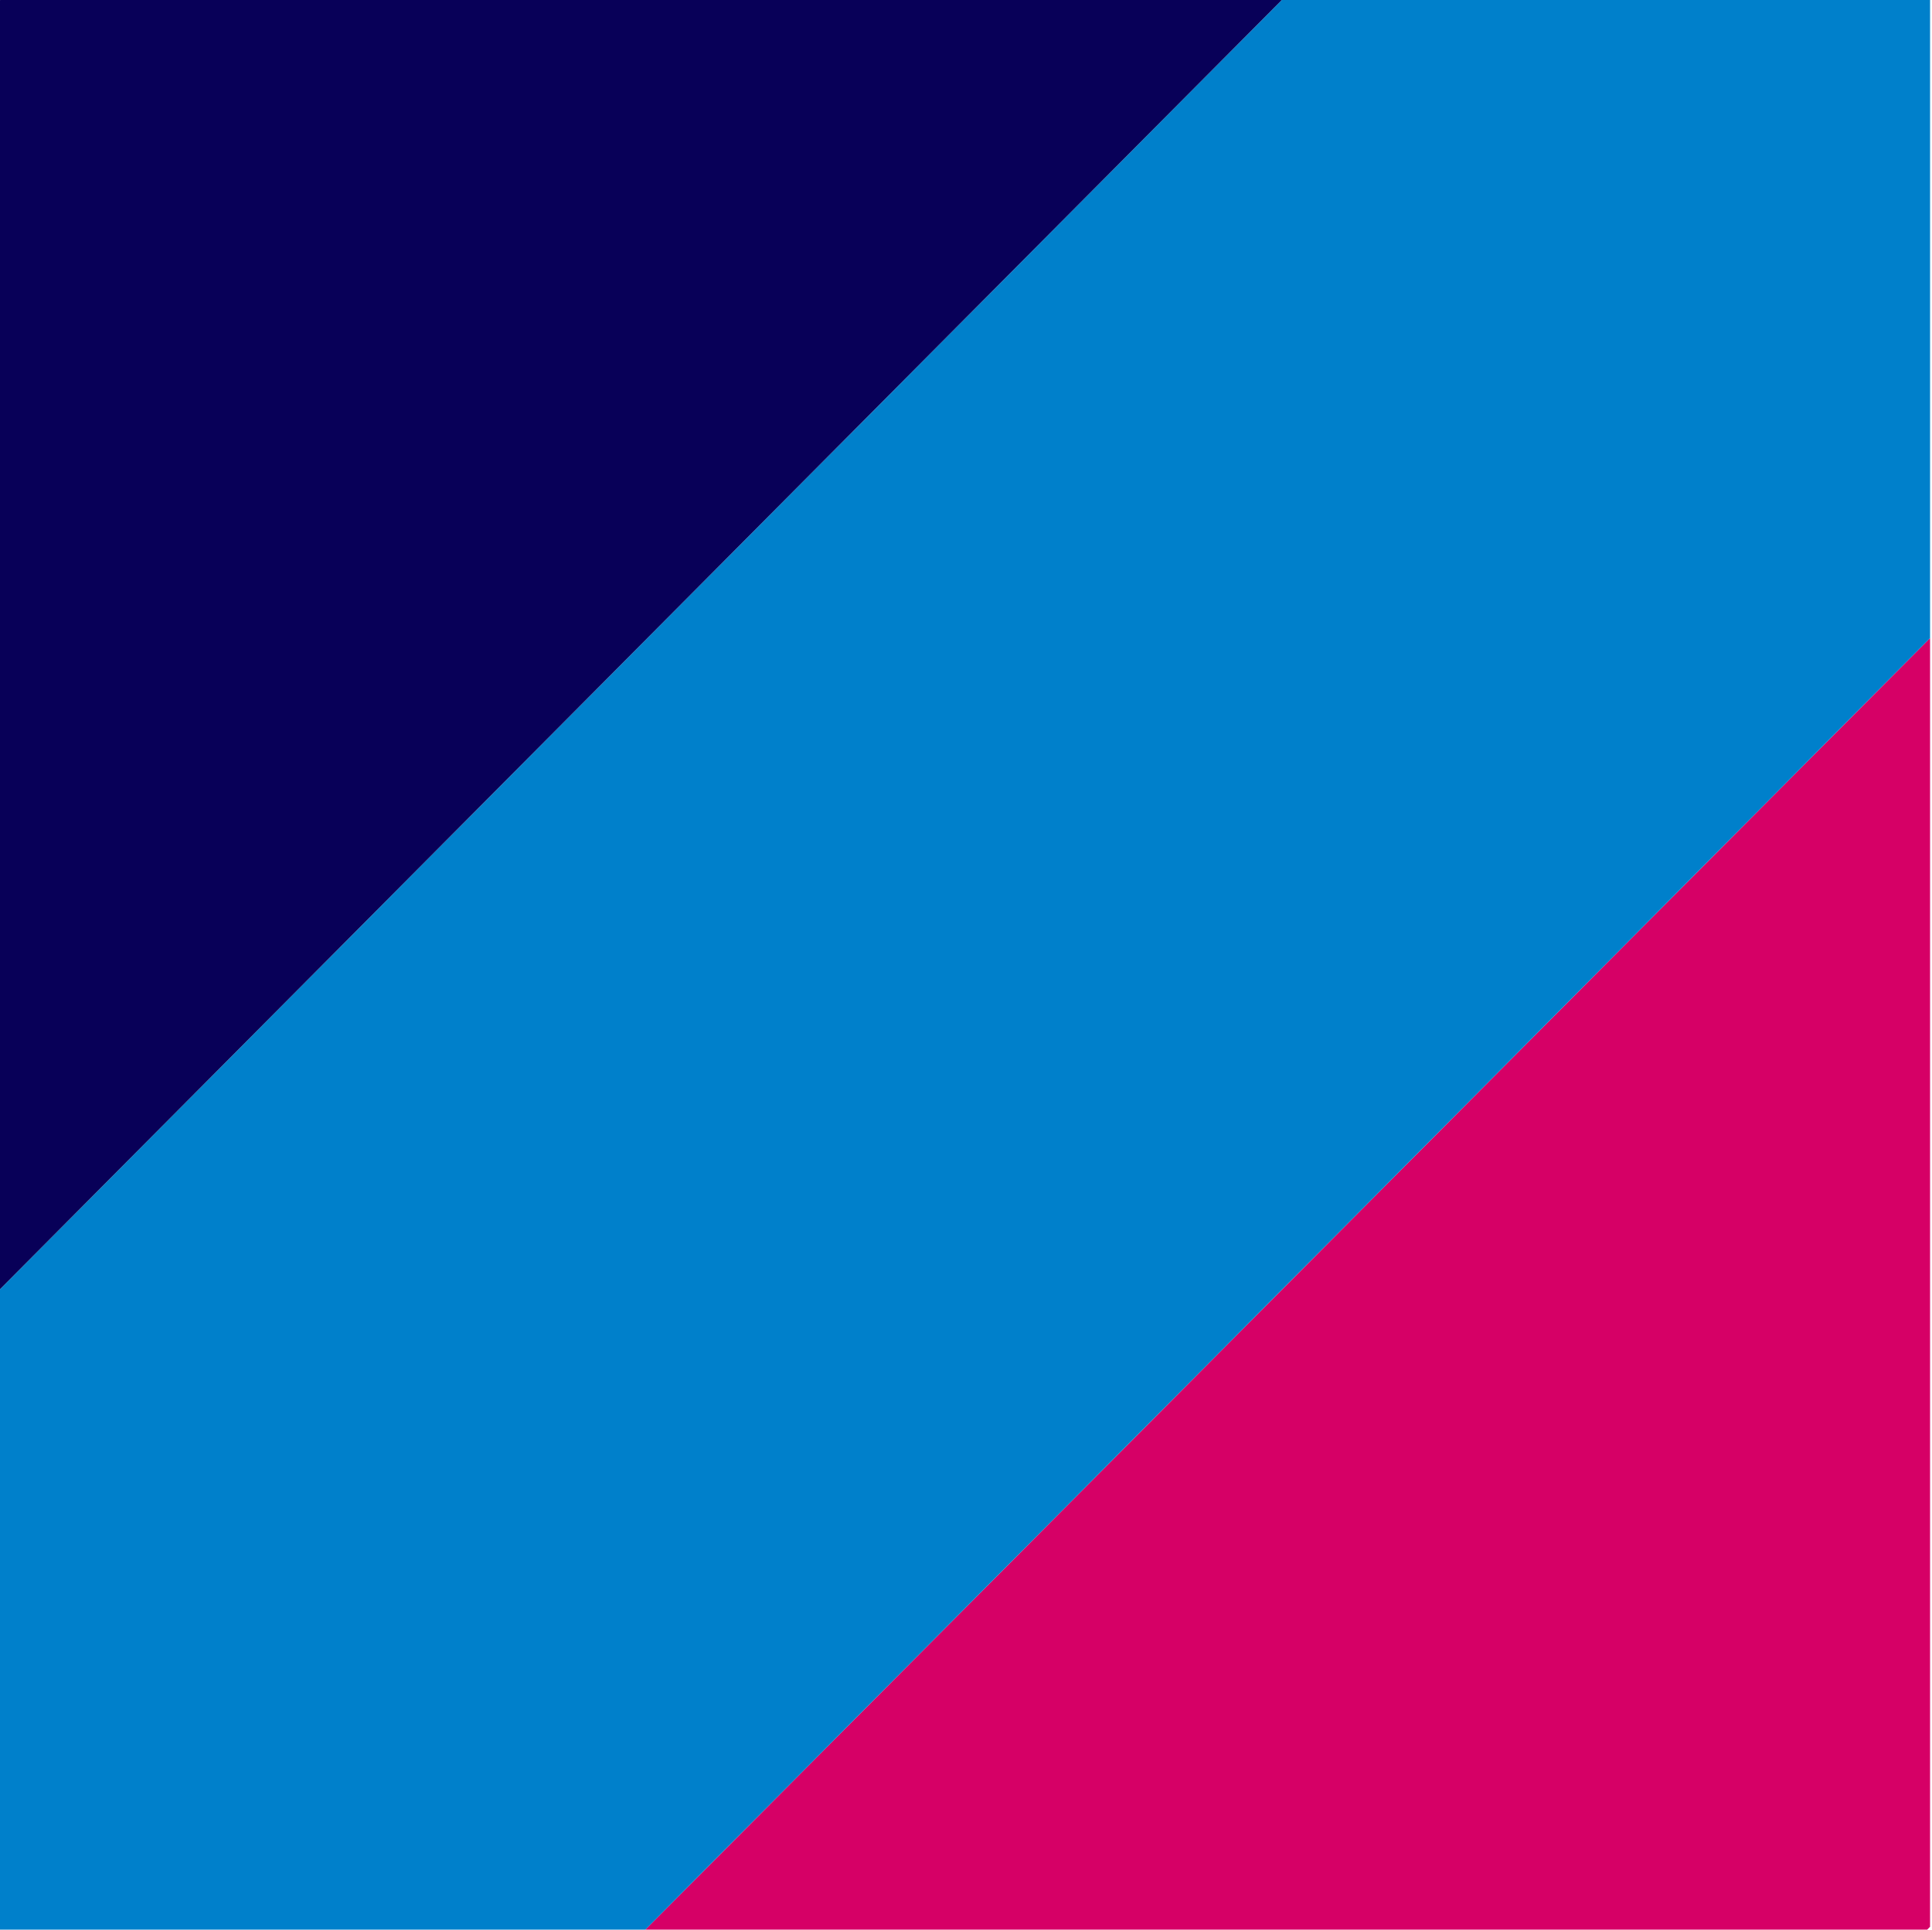 <?xml version="1.0" encoding="utf-8"?>
<!-- Generator: Adobe Illustrator 22.0.1, SVG Export Plug-In . SVG Version: 6.00 Build 0)  -->
<svg version="1.1" id="レイヤー_1" xmlns="http://www.w3.org/2000/svg" xmlns:xlink="http://www.w3.org/1999/xlink" x="0px"
	 y="0px" viewBox="0 0 100.1 100" style="enable-background:new 0 0 100.1 100;" xml:space="preserve">
<style type="text/css">
	.st0{clip-path:url(#SVGID_2_);}
	.st1{clip-path:url(#SVGID_4_);}
	.st2{fill:#D60066;}
	.st3{fill:#0080CB;}
	.st4{fill:#080058;}
	.st5{fill:none;}
</style>
<title>ico</title>
<g>
	<defs>
		<rect id="SVGID_1_" width="100" height="100"/>
	</defs>
	<clipPath id="SVGID_2_">
		<use xlink:href="#SVGID_1_"  style="overflow:visible;"/>
	</clipPath>
	<g class="st0">
		<g>
			<defs>
				<polygon id="SVGID_3_" points="85.1,-85.6 151.5,-85.6 218,-18.8 18.7,181.6 -80.9,81.4 				"/>
			</defs>
			<clipPath id="SVGID_4_">
				<use xlink:href="#SVGID_3_"  style="overflow:visible;"/>
			</clipPath>
			<g class="st1">
				<polygon class="st2" points="-14.5,148.2 18.7,181.6 218,-18.8 184.8,-52.2 				"/>
				<polygon class="st3" points="-47.7,114.8 -14.5,148.2 184.8,-52.2 151.5,-85.6 				"/>
				<polygon class="st4" points="-80.9,81.4 -47.7,114.8 151.5,-85.6 118.3,-119 				"/>
				<polygon class="st5" points="-80.9,81.4 18.7,181.6 218,-18.8 118.3,-119 				"/>
			</g>
		</g>
	</g>
</g>
</svg>
